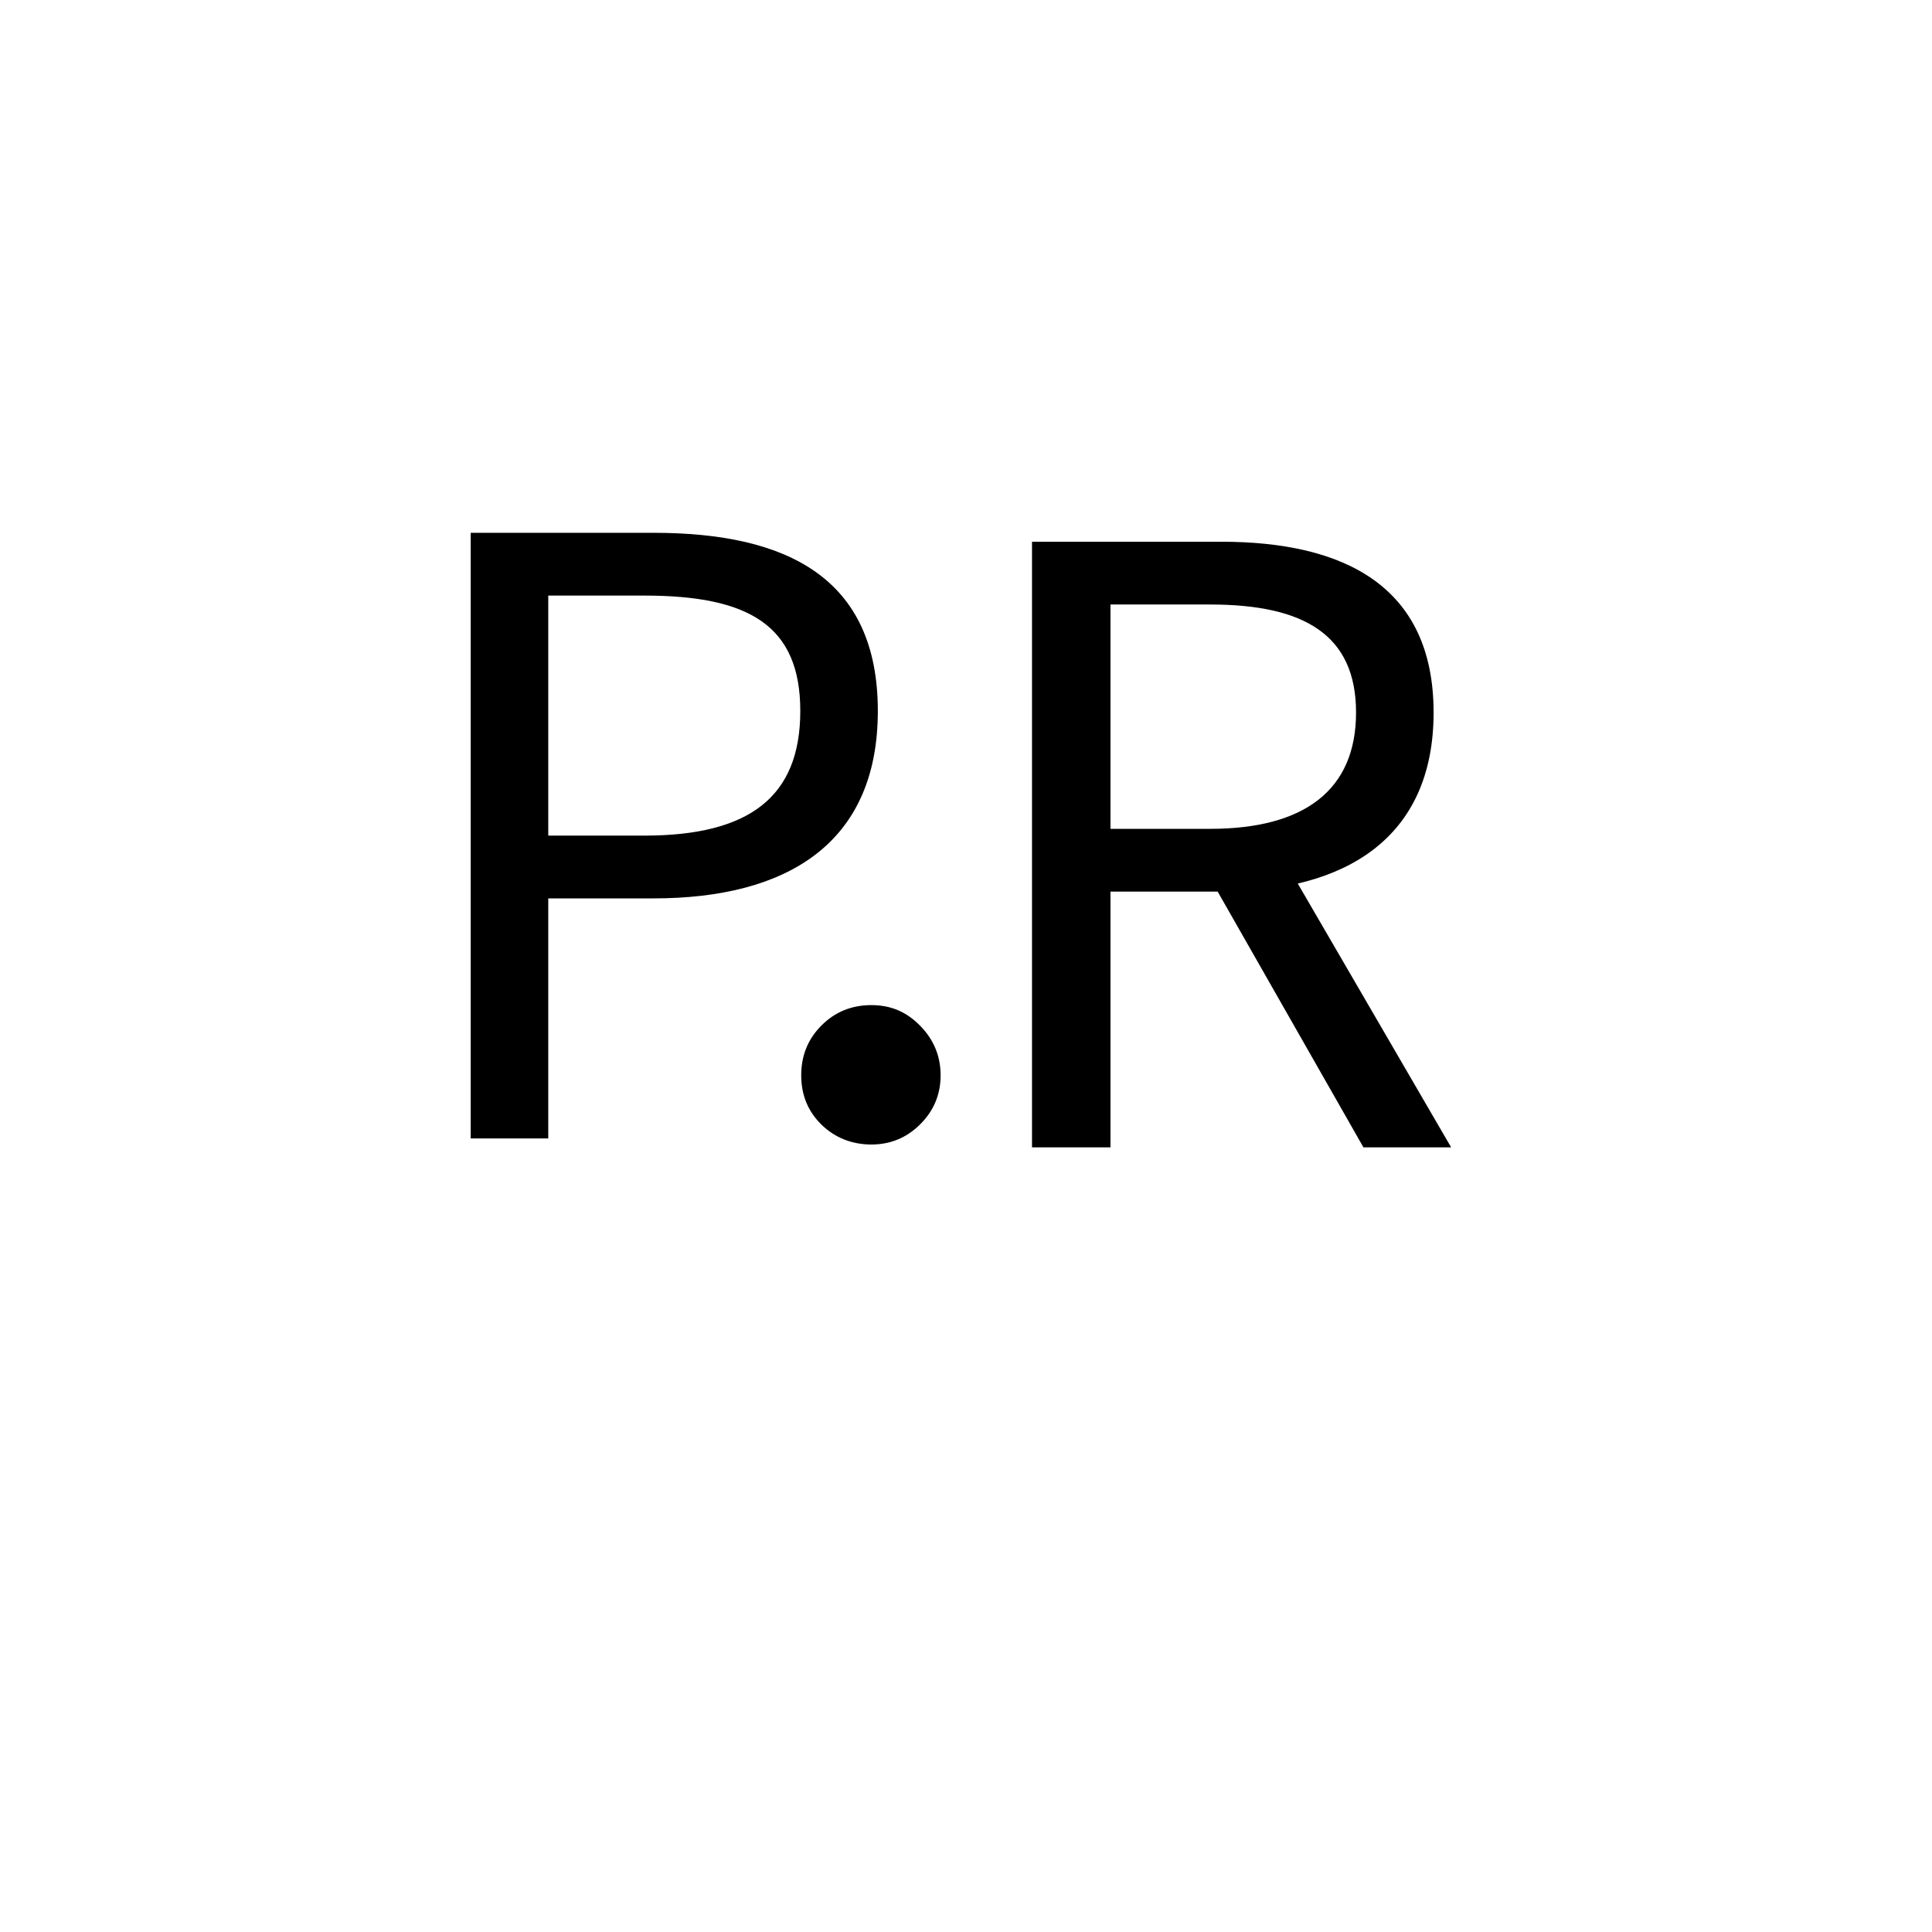 <?xml version="1.0" encoding="UTF-8"?><svg id="Capa_1" xmlns="http://www.w3.org/2000/svg" viewBox="0 0 313.91 313.91"><g><path d="m152.83,174.71c0,3.1-1.1,5.75-3.3,7.95-2.2,2.2-4.85,3.3-7.95,3.3s-5.9-1.07-8.1-3.22c-2.2-2.15-3.3-4.82-3.3-8.03s1.1-5.9,3.3-8.1c2.2-2.2,4.9-3.3,8.1-3.3s5.75,1.12,7.95,3.38c2.2,2.25,3.3,4.93,3.3,8.02Z"/><path d="m167.68,88.02h30.75c19.95,0,34.5,7.2,34.5,27.75s-14.55,29.1-34.5,29.1h-18v41.55h-12.75v-98.4Zm28.95,46.65c15.3,0,23.7-6.3,23.7-18.9s-8.4-17.55-23.7-17.55h-16.2v36.45h16.2Zm9.15.15l30,51.6h-14.25l-25.65-45,9.9-6.6Z"/></g><path d="m76.48,86.57h29.7c21.75,0,36.45,7.35,36.45,28.95s-14.85,30.45-36.45,30.45h-17.1v39h-12.6v-98.4Zm28.2,49.2c17.1,0,25.35-6.3,25.35-20.25s-8.4-18.75-25.35-18.75h-15.6v39h15.6Z"/></svg>